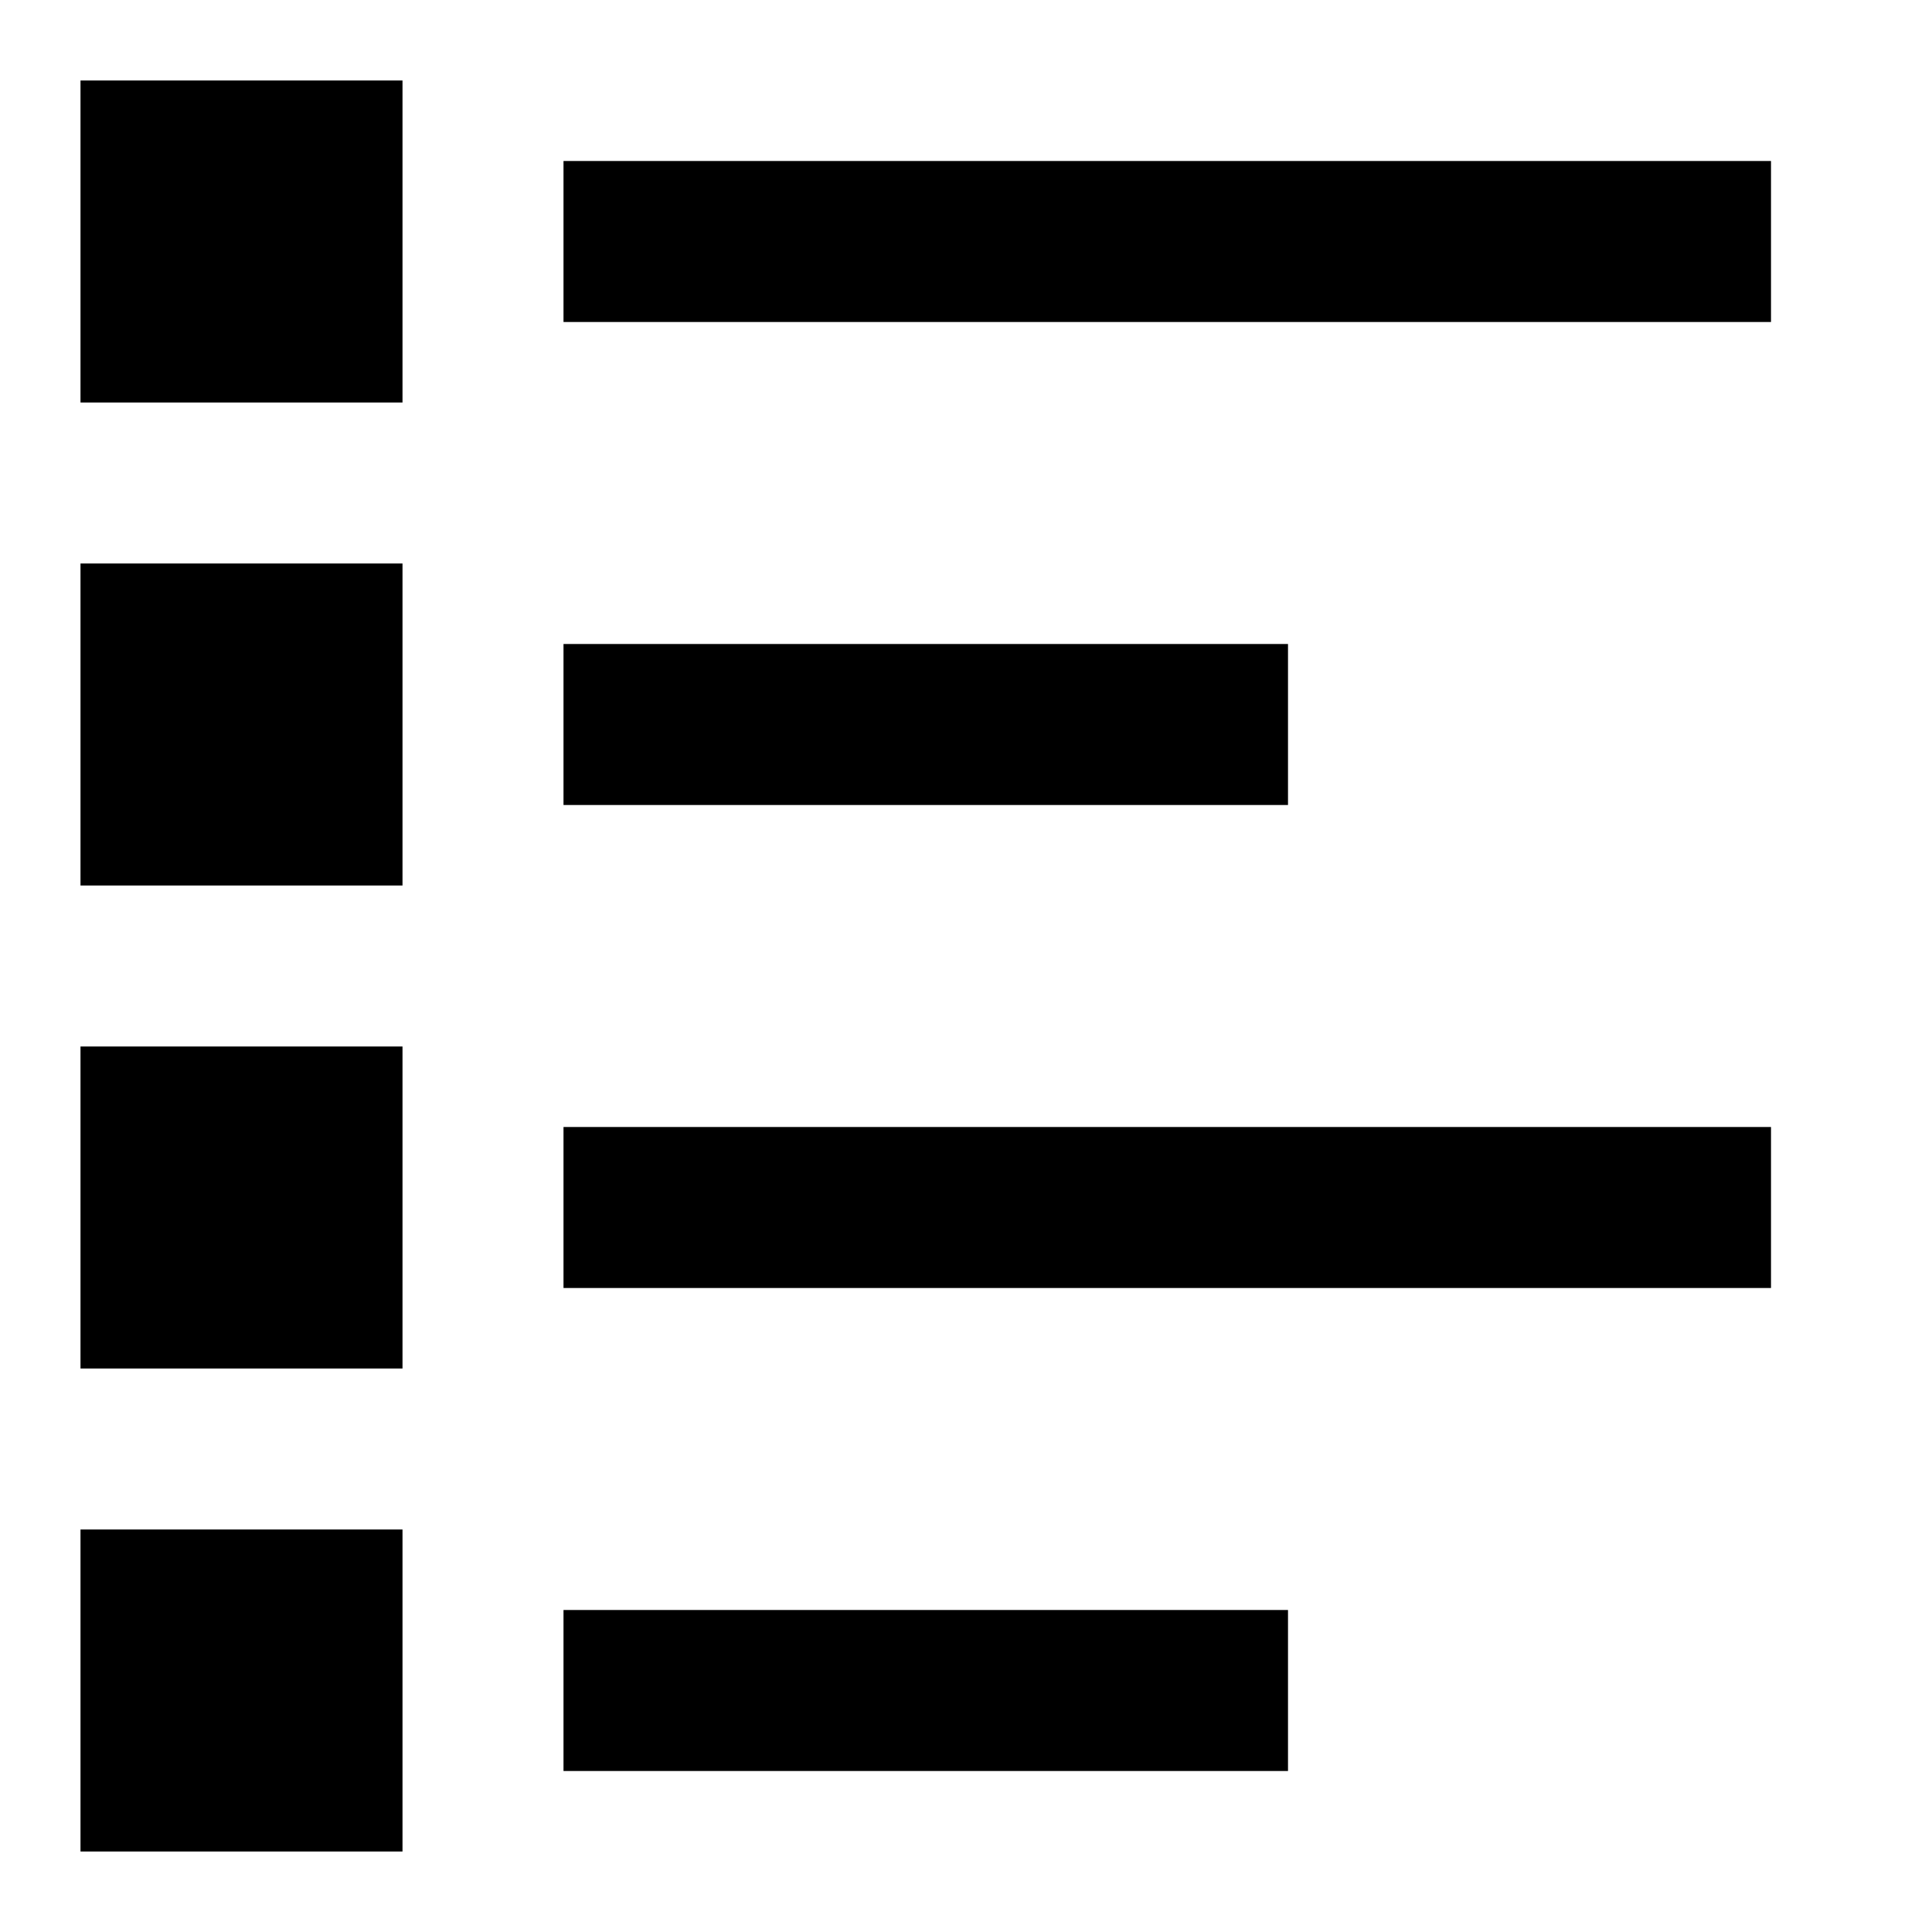 <?xml version="1.0" encoding="utf-8"?><!-- Uploaded to: SVG Repo, www.svgrepo.com, Generator: SVG Repo Mixer Tools -->
<svg width="800px" height="800px" viewBox="0 0 24 24" xmlns="http://www.w3.org/2000/svg">
  <path fill="none" stroke="#000000" stroke-width="2" d="M7,3 L22,3 M7,9 L16,9 M7,15 L22,15 M2,2 L4,2 L4,4 L2,4 L2,2 Z M2,8 L4,8 L4,10 L2,10 L2,8 Z M2,14 L4,14 L4,16 L2,16 L2,14 Z M2,20 L4,20 L4,22 L2,22 L2,20 Z M7,21 L16,21"/>
</svg>